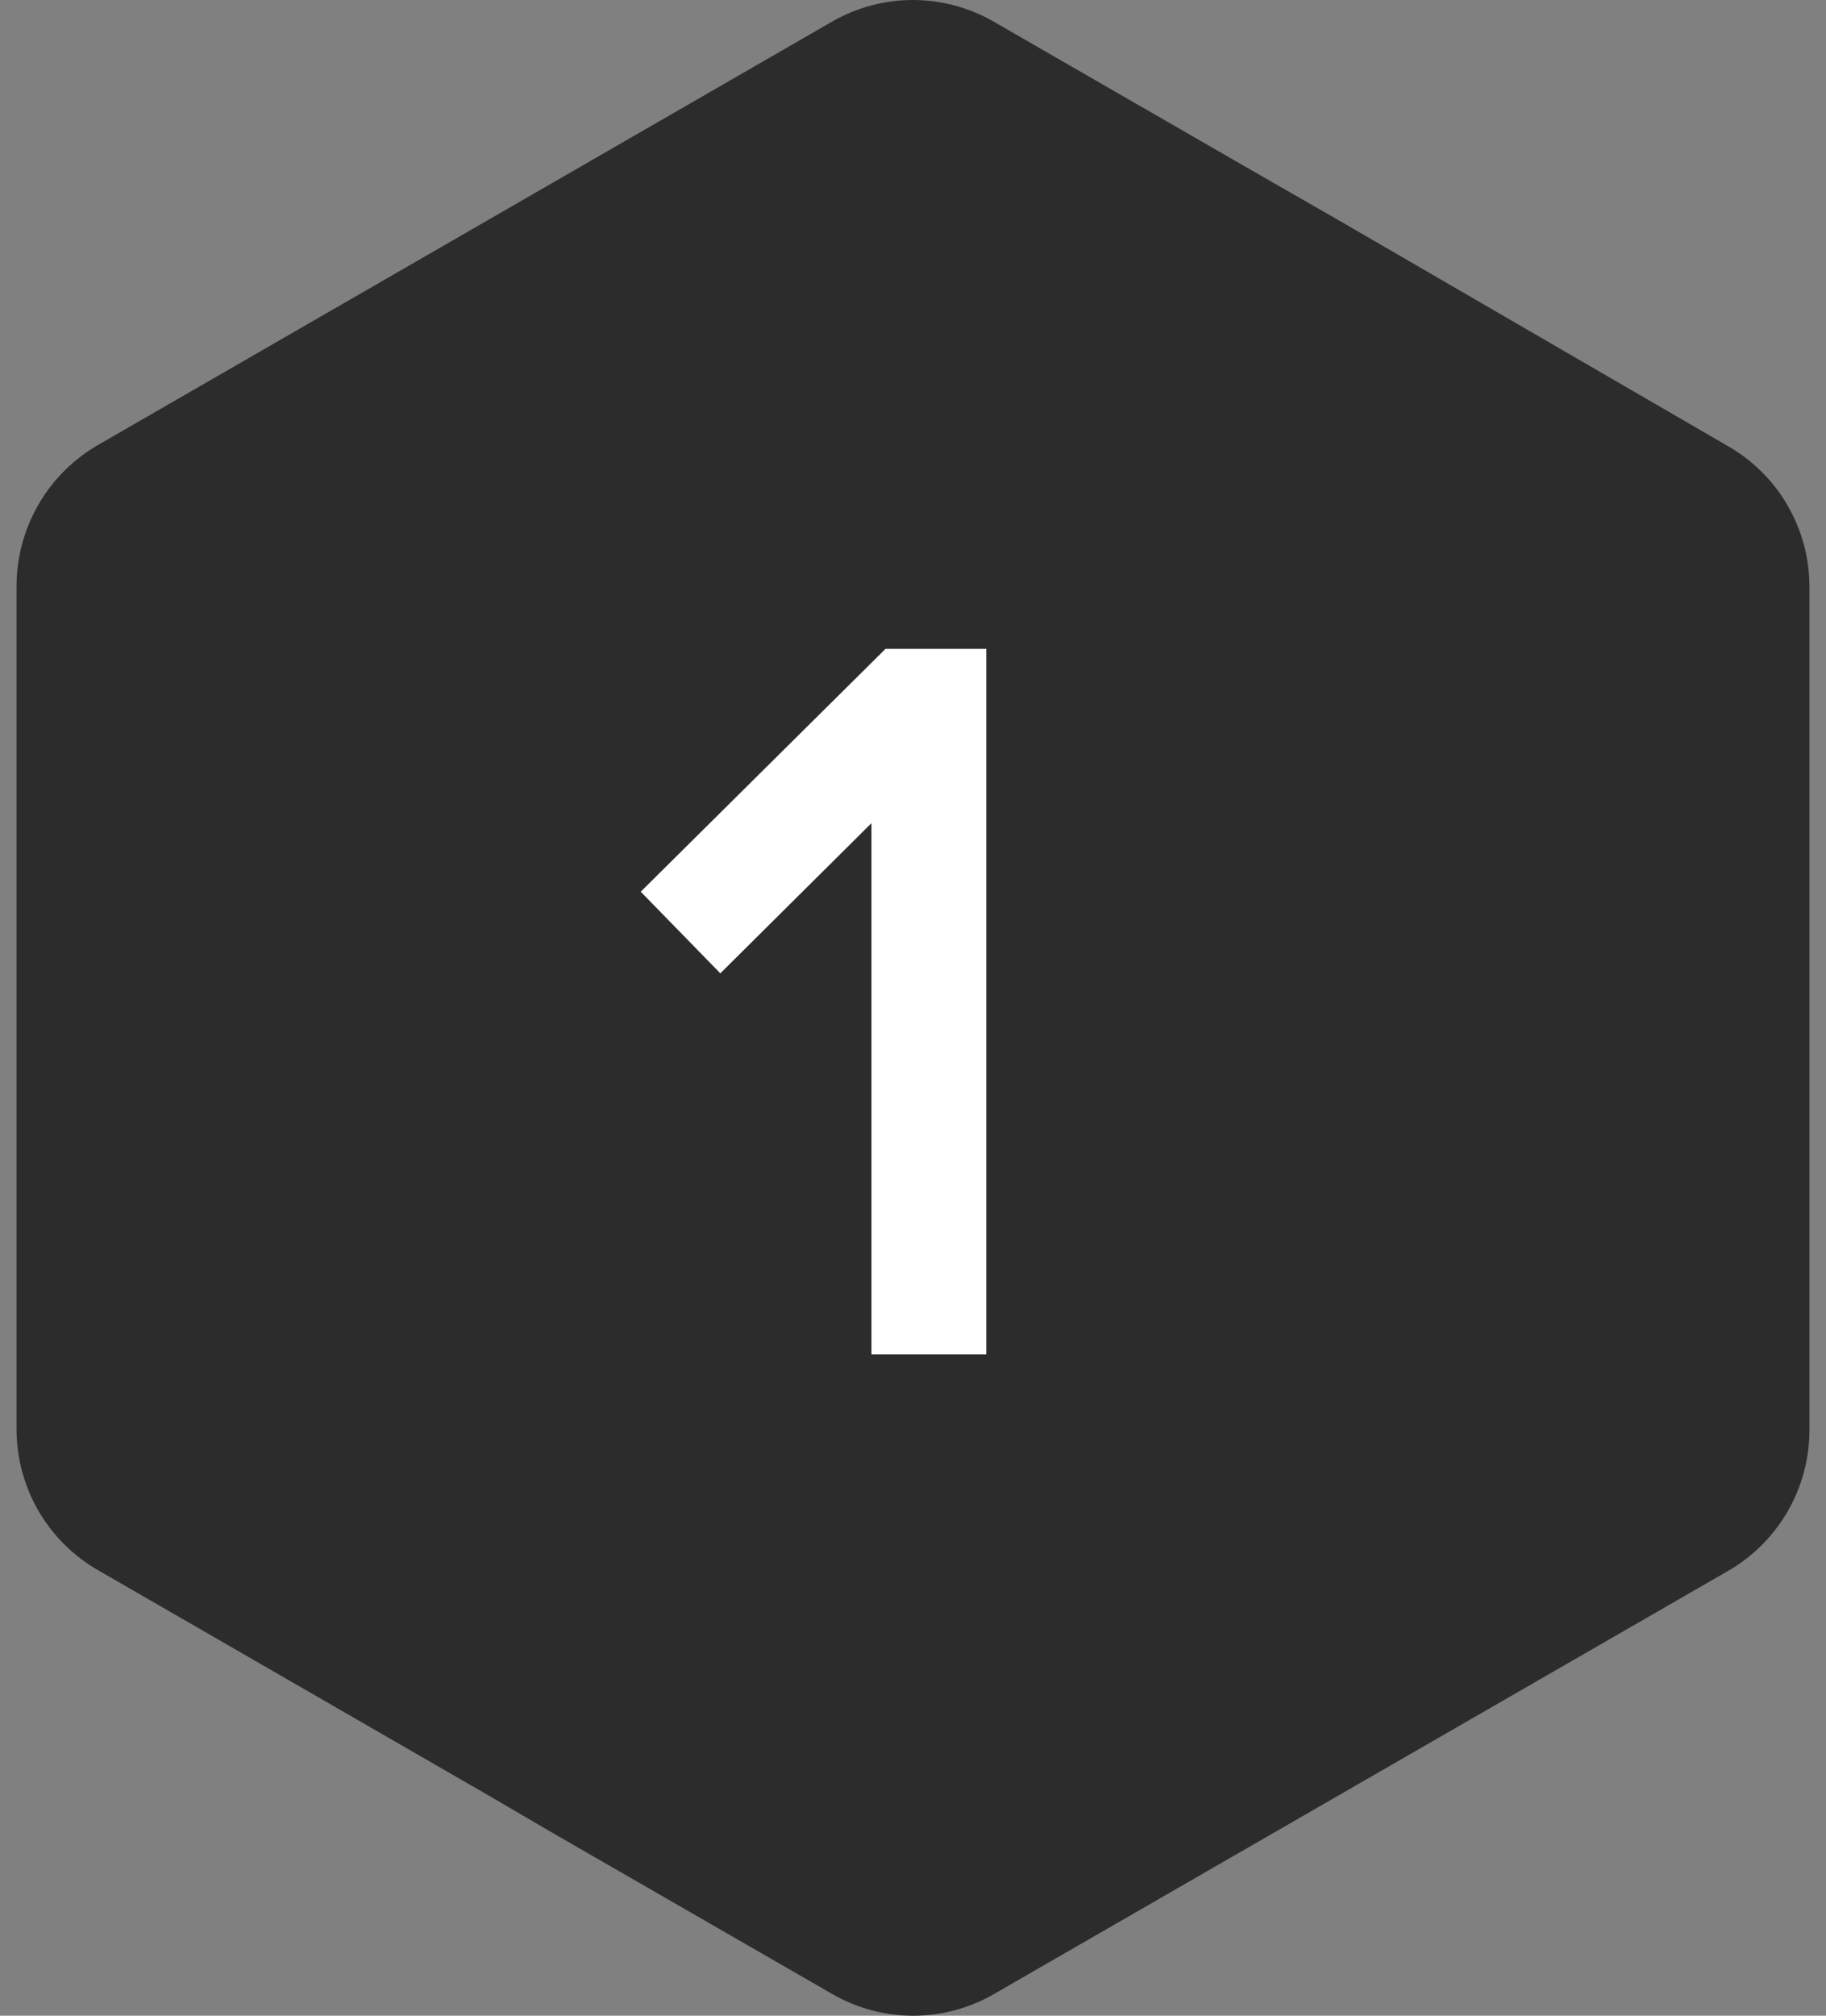 <svg width="58" height="64" viewBox="0 0 58 64" fill="none" xmlns="http://www.w3.org/2000/svg">
<rect x="0" y="0" width="58" height="64" fill="#808080" stroke="none"/>
<path d="M57.474 18.603V45.397C57.475 46.307 57.236 47.202 56.781 47.989C56.325 48.776 55.671 49.429 54.883 49.881L31.569 63.313C30.789 63.763 29.904 64 29.004 64C28.104 64 27.22 63.763 26.439 63.313L17.585 58.214L15.459 56.972L3.161 49.881C2.365 49.435 1.701 48.784 1.238 47.997C0.775 47.209 0.529 46.312 0.525 45.397V18.594C0.529 17.678 0.776 16.78 1.238 15.991C1.701 15.202 2.365 14.55 3.161 14.101L26.43 0.686C27.211 0.237 28.095 -2.39897e-06 28.996 -2.39897e-06C29.896 -2.39897e-06 30.78 0.237 31.561 0.686L40.415 5.786L42.734 7.117L54.883 14.163C55.672 14.614 56.328 15.266 56.783 16.054C57.238 16.841 57.477 17.736 57.474 18.647V18.603Z" fill="#2C2C2C"/>
<path d="M31.328 20.6V43H27.68V26.136L22.88 30.904L20.352 28.312L28.128 20.6H31.328Z" fill="white"/>
</svg>
